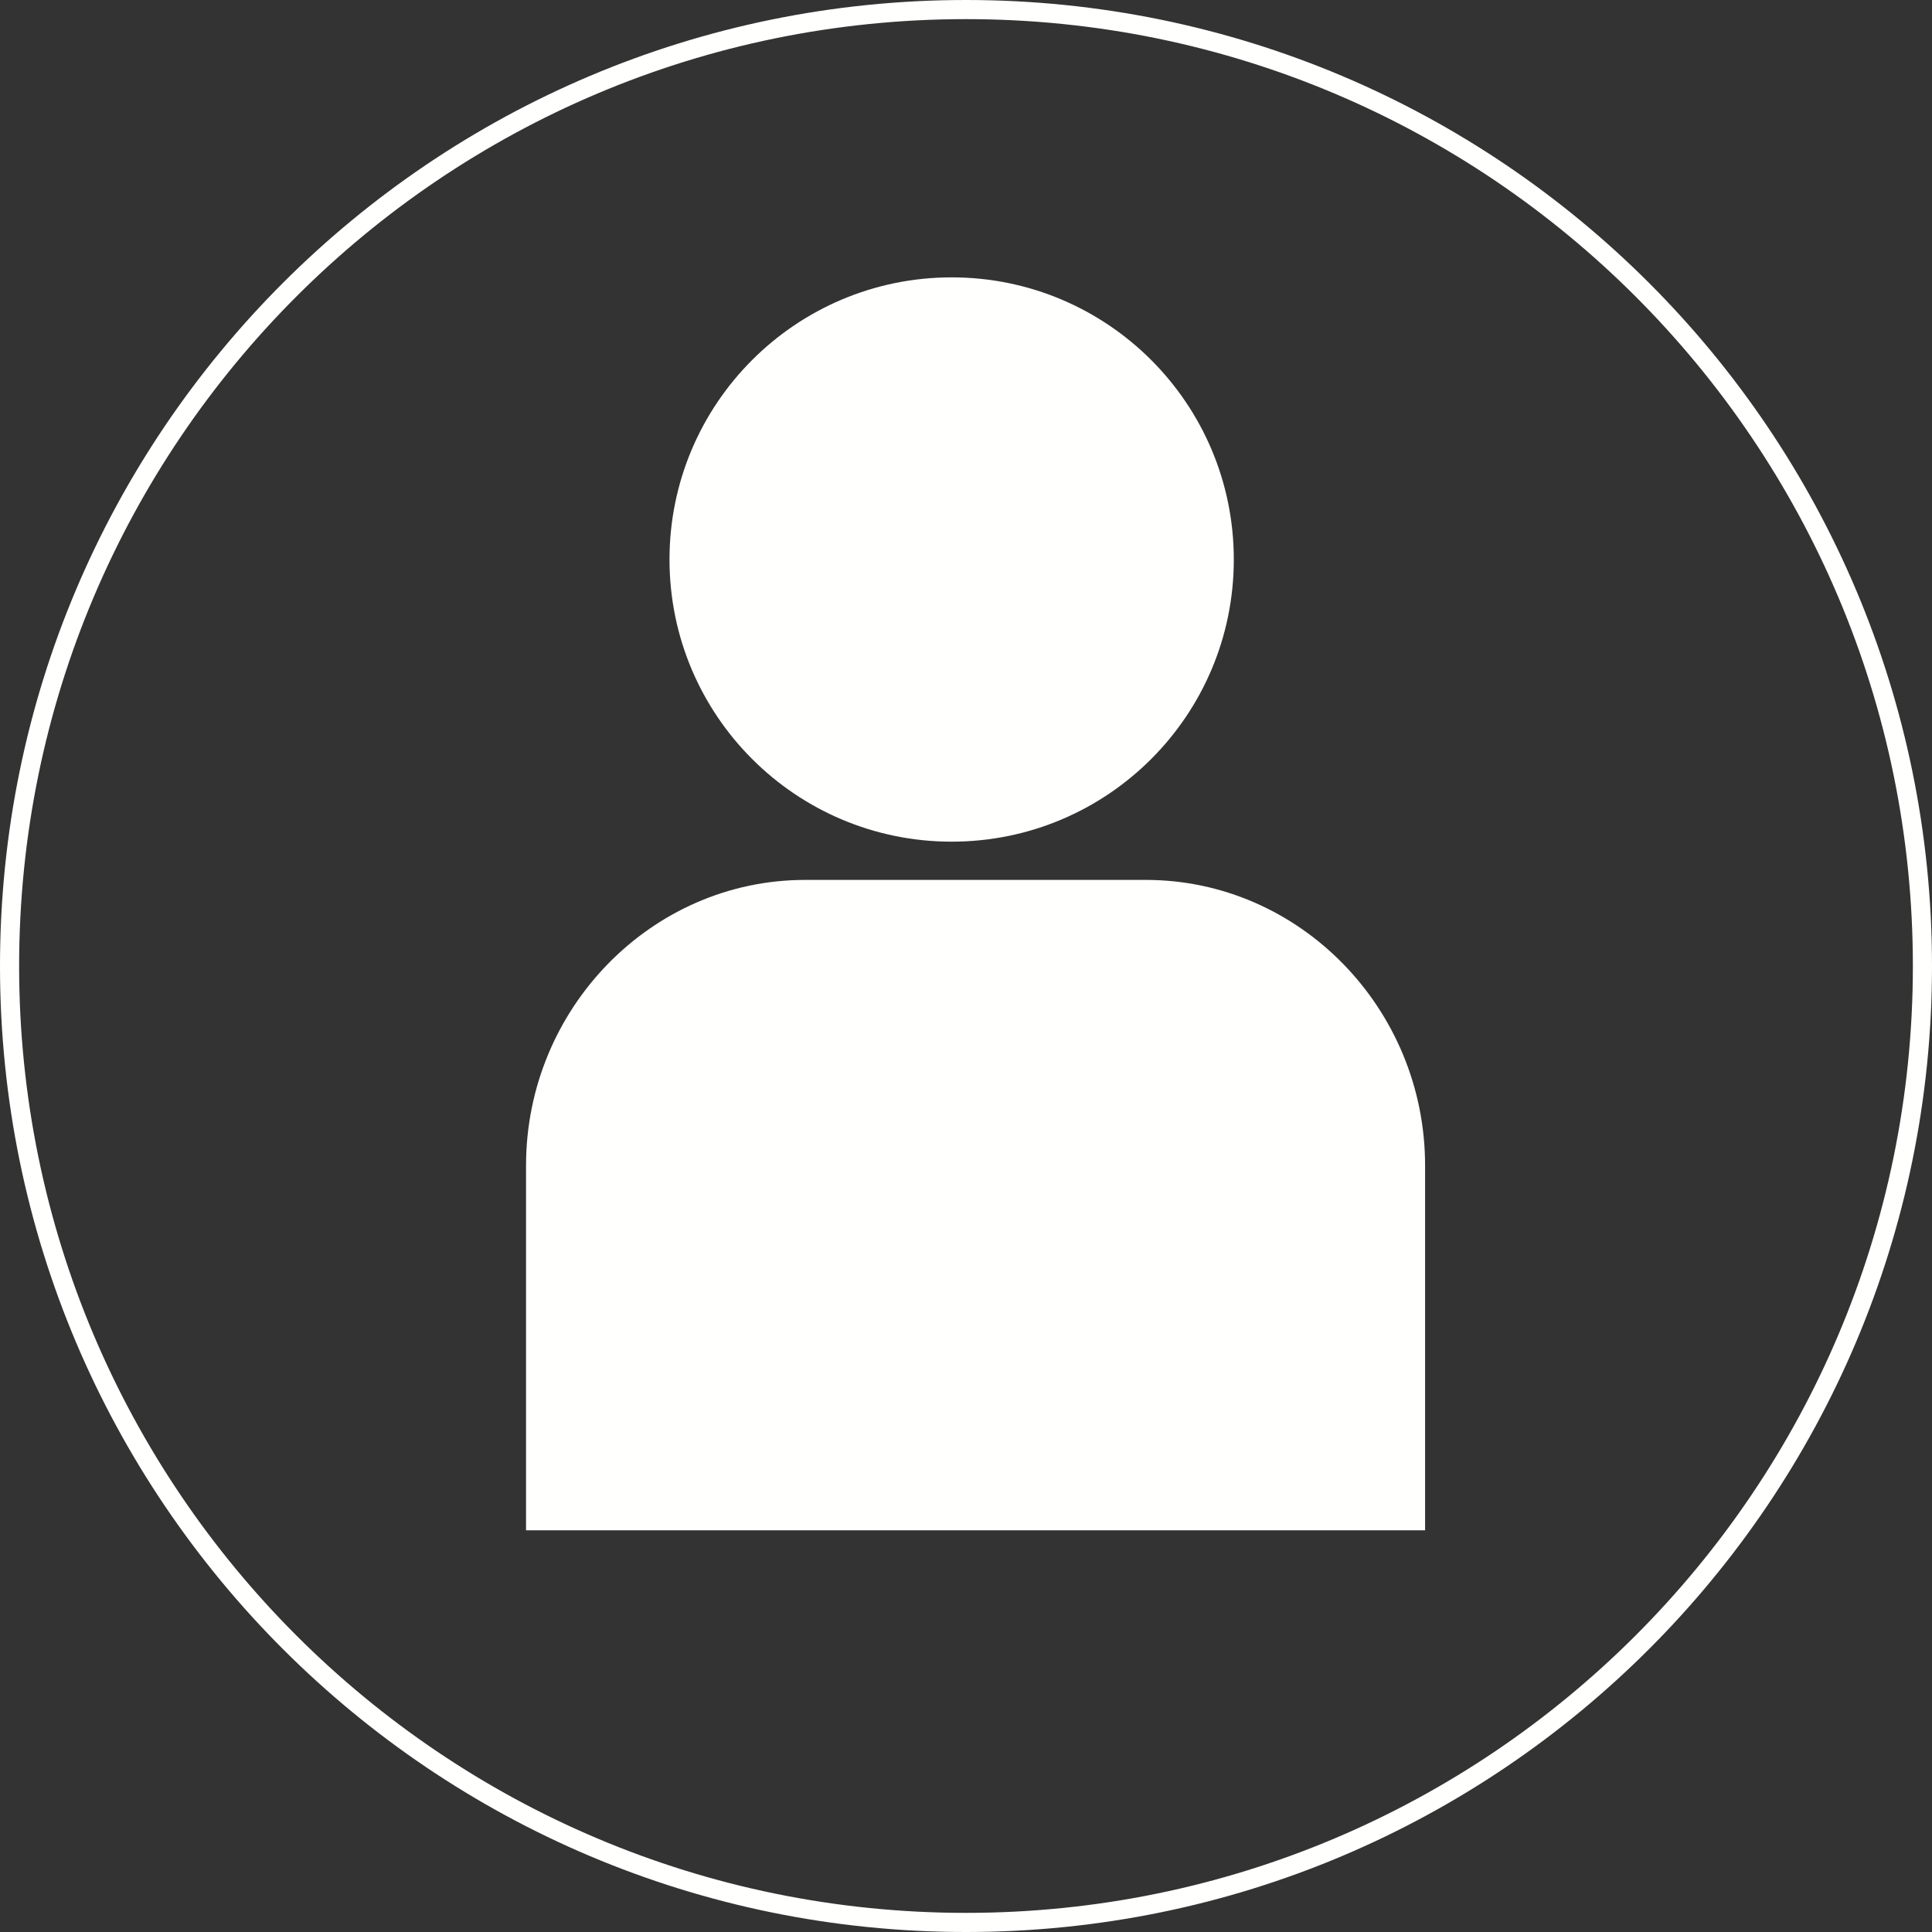 <?xml version="1.0" encoding="UTF-8"?>
<svg width="202px" height="202px" viewBox="0 0 202 202" version="1.1" xmlns="http://www.w3.org/2000/svg" xmlns:xlink="http://www.w3.org/1999/xlink">
    <rect x="0" y="0" width="202" height="202" fill="#333333" stroke="none"/>
    <!-- Generator: Sketch 62 (91390) - https://sketch.com -->
    <title>ico-einzel-coaching</title>
    <desc>Created with Sketch.</desc>
    <g id="Page-1" stroke="none" stroke-width="1" fill="none" fill-rule="evenodd">
        <g id="ico-einzel-coaching" transform="translate(1, 1)">
            <path d="M54,159 L54,120.864 C54,104.446 67.123,91 83.171,91 L118.814,91 C134.87,91 148,104.446 148,120.864 L148,159 L54,159" id="Fill-1" fill="#FFFFFE" fill-rule="nonzero"></path>
            <path d="M128,57.5 C128,73.791 114.801,87 98.504,87 C82.207,87 69,73.791 69,57.5 C69,41.209 82.207,28 98.504,28 C114.801,28 128,41.209 128,57.5" id="Fill-2" fill="#FFFFFE" fill-rule="nonzero"></path>
            <path d="M200,100.004 C200,155.231 155.225,200 100,200 C44.767,200 0,155.231 0,100.004 C0,44.769 44.767,0 100,0 C155.225,0 200,44.769 200,100.004 Z" id="Stroke-3" stroke="#FFFFFE" stroke-width="2"></path>
        </g>
    </g>
</svg>